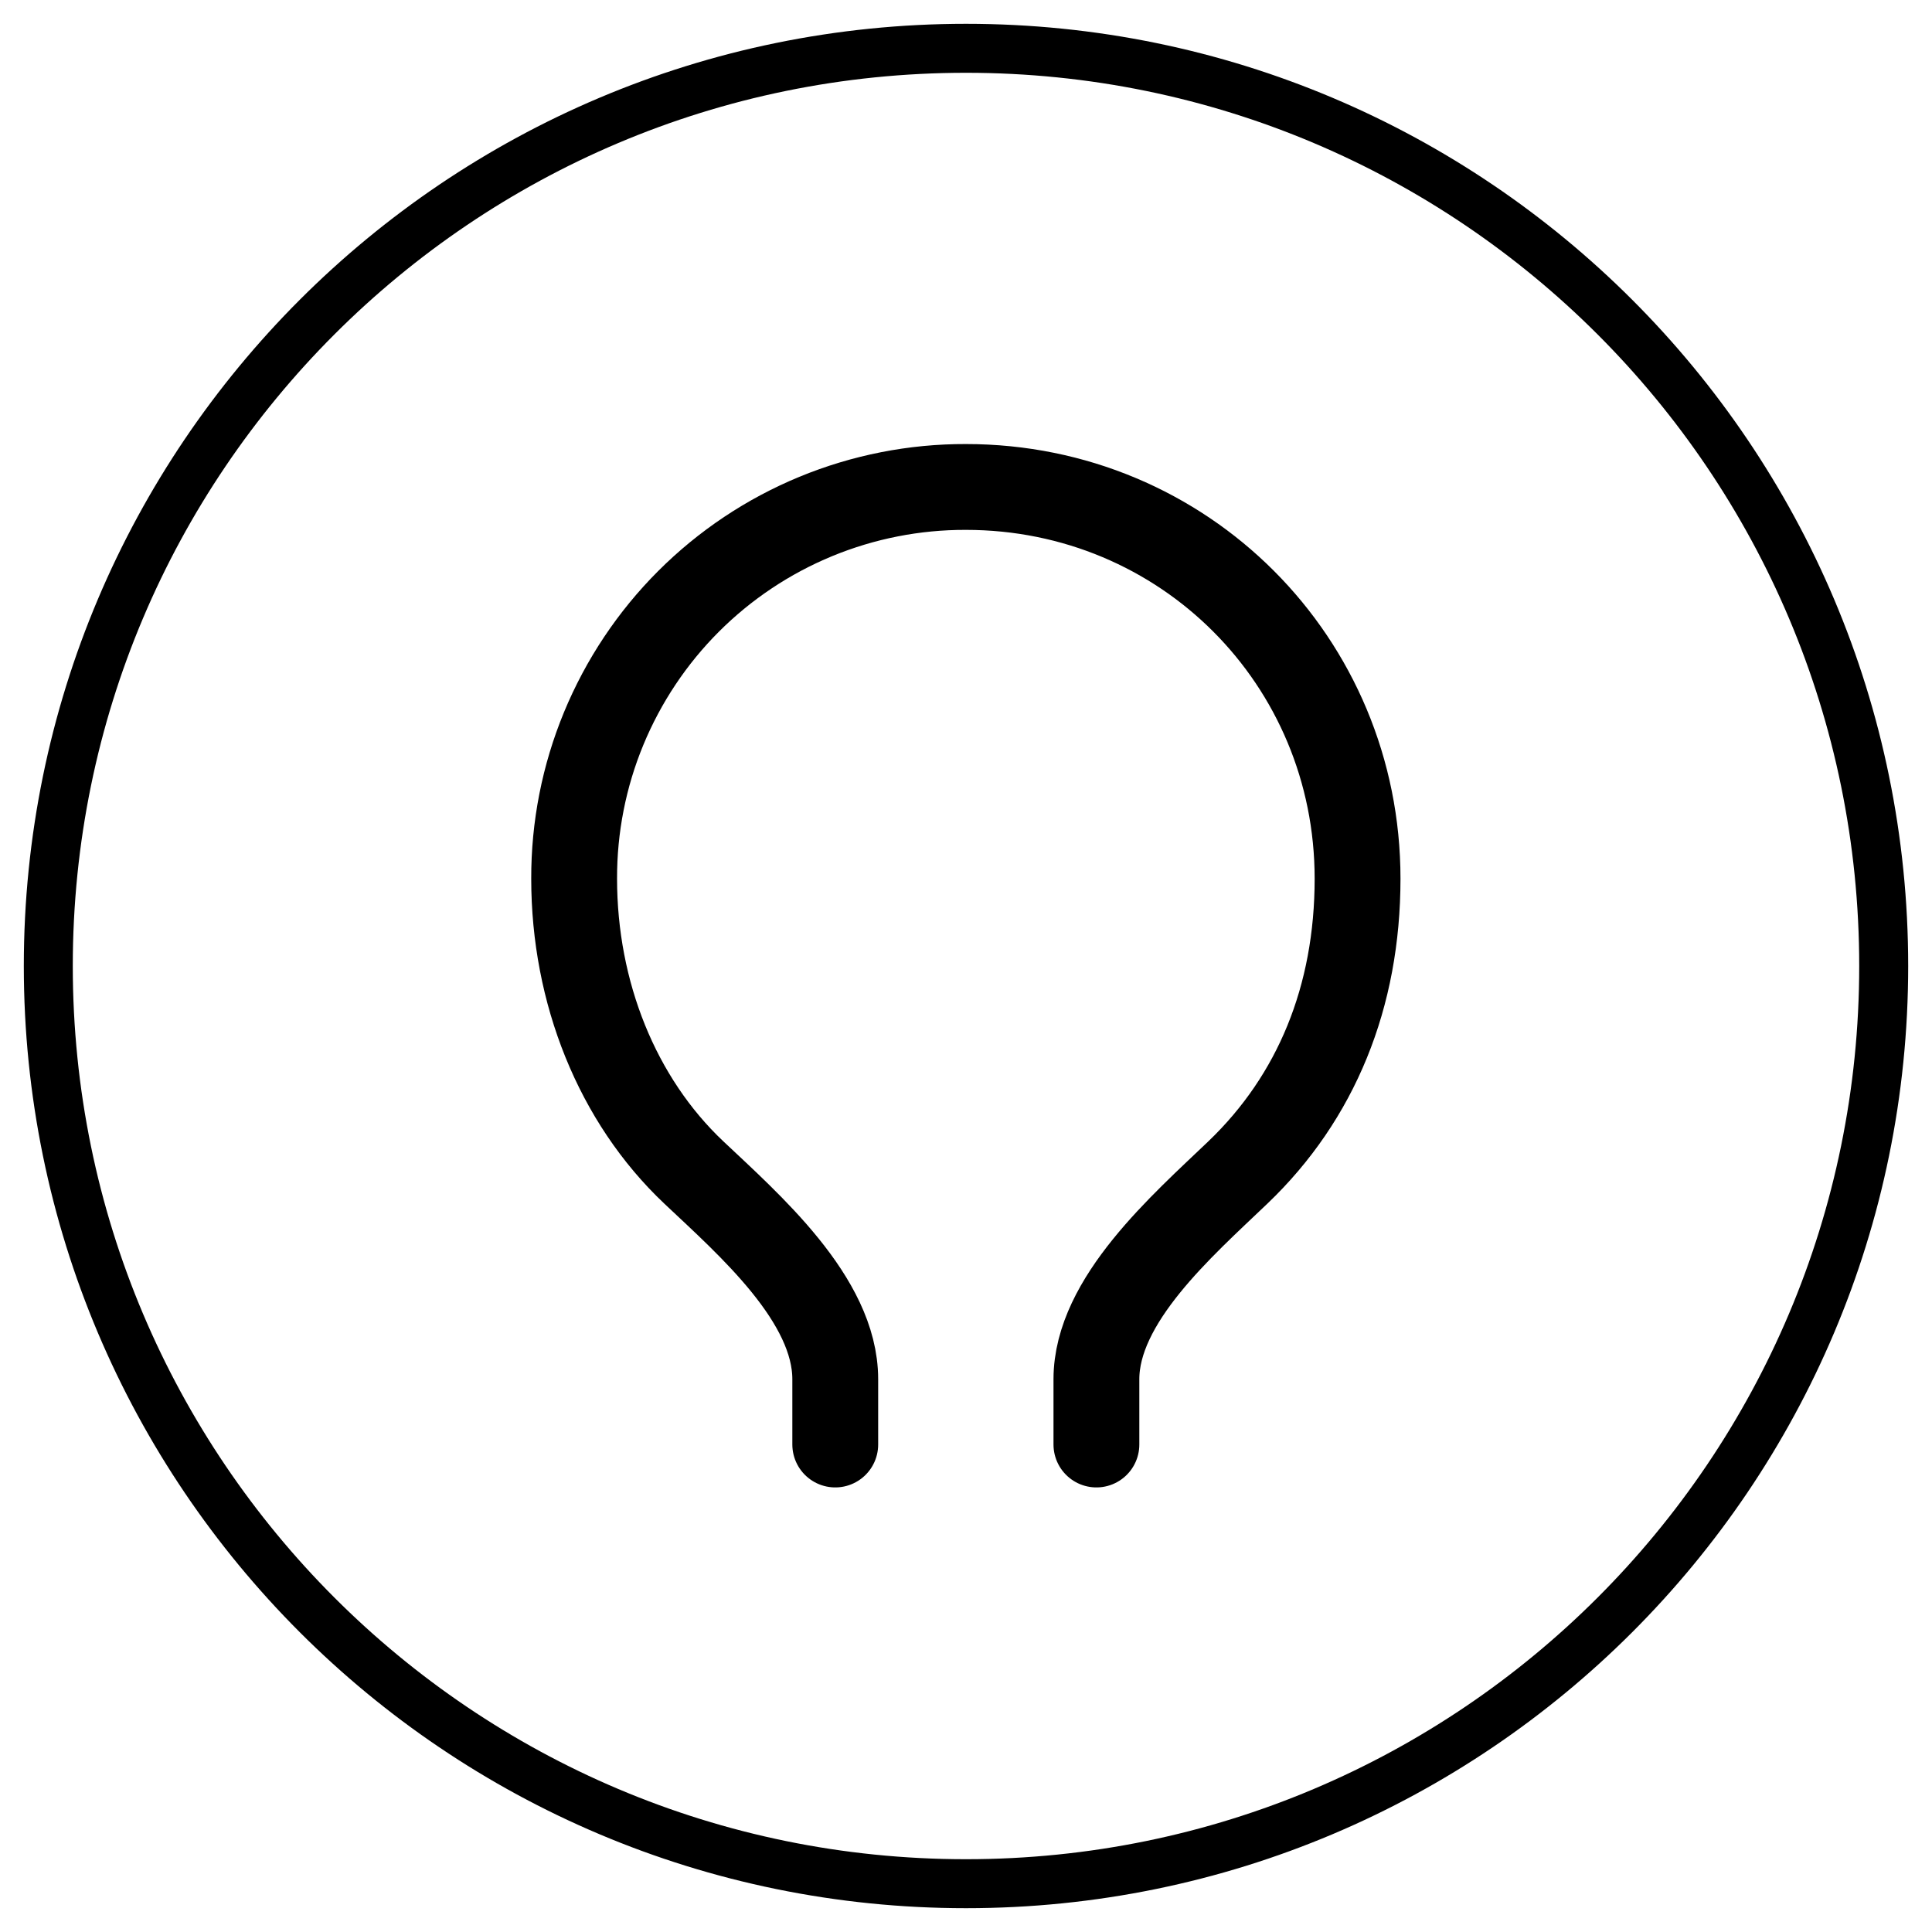 <svg aria-hidden="true" fill="none" height="100%" preserveaspectratio="xMidYMid meet" role="img" viewBox="0 0 40 40" width="100%" xmlns="http://www.w3.org/2000/svg">
<path d="M20 39C30.493 39 39 30.493 39 20C39 9.507 30.493 1 20 1C9.507 1 1 9.507 1 20C1 30.493 9.507 39 20 39Z" stroke="currentColor" stroke-width="1.014"></path>
<path d="M22.7 29.907V28.555C22.7 26.921 24.476 25.377 25.629 24.275C27.253 22.722 28.107 20.636 28.107 18.192C28.107 13.687 24.517 10.082 19.997 10.082C18.931 10.079 17.875 10.287 16.89 10.693C15.904 11.1 15.009 11.697 14.255 12.451C13.502 13.204 12.905 14.1 12.498 15.085C12.091 16.07 11.884 17.126 11.887 18.192C11.887 20.548 12.777 22.776 14.365 24.275C15.511 25.357 17.293 26.905 17.293 28.555V29.907" stroke="currentColor" stroke-linecap="round" stroke-linejoin="round" stroke-width="1.777"></path>
</svg>